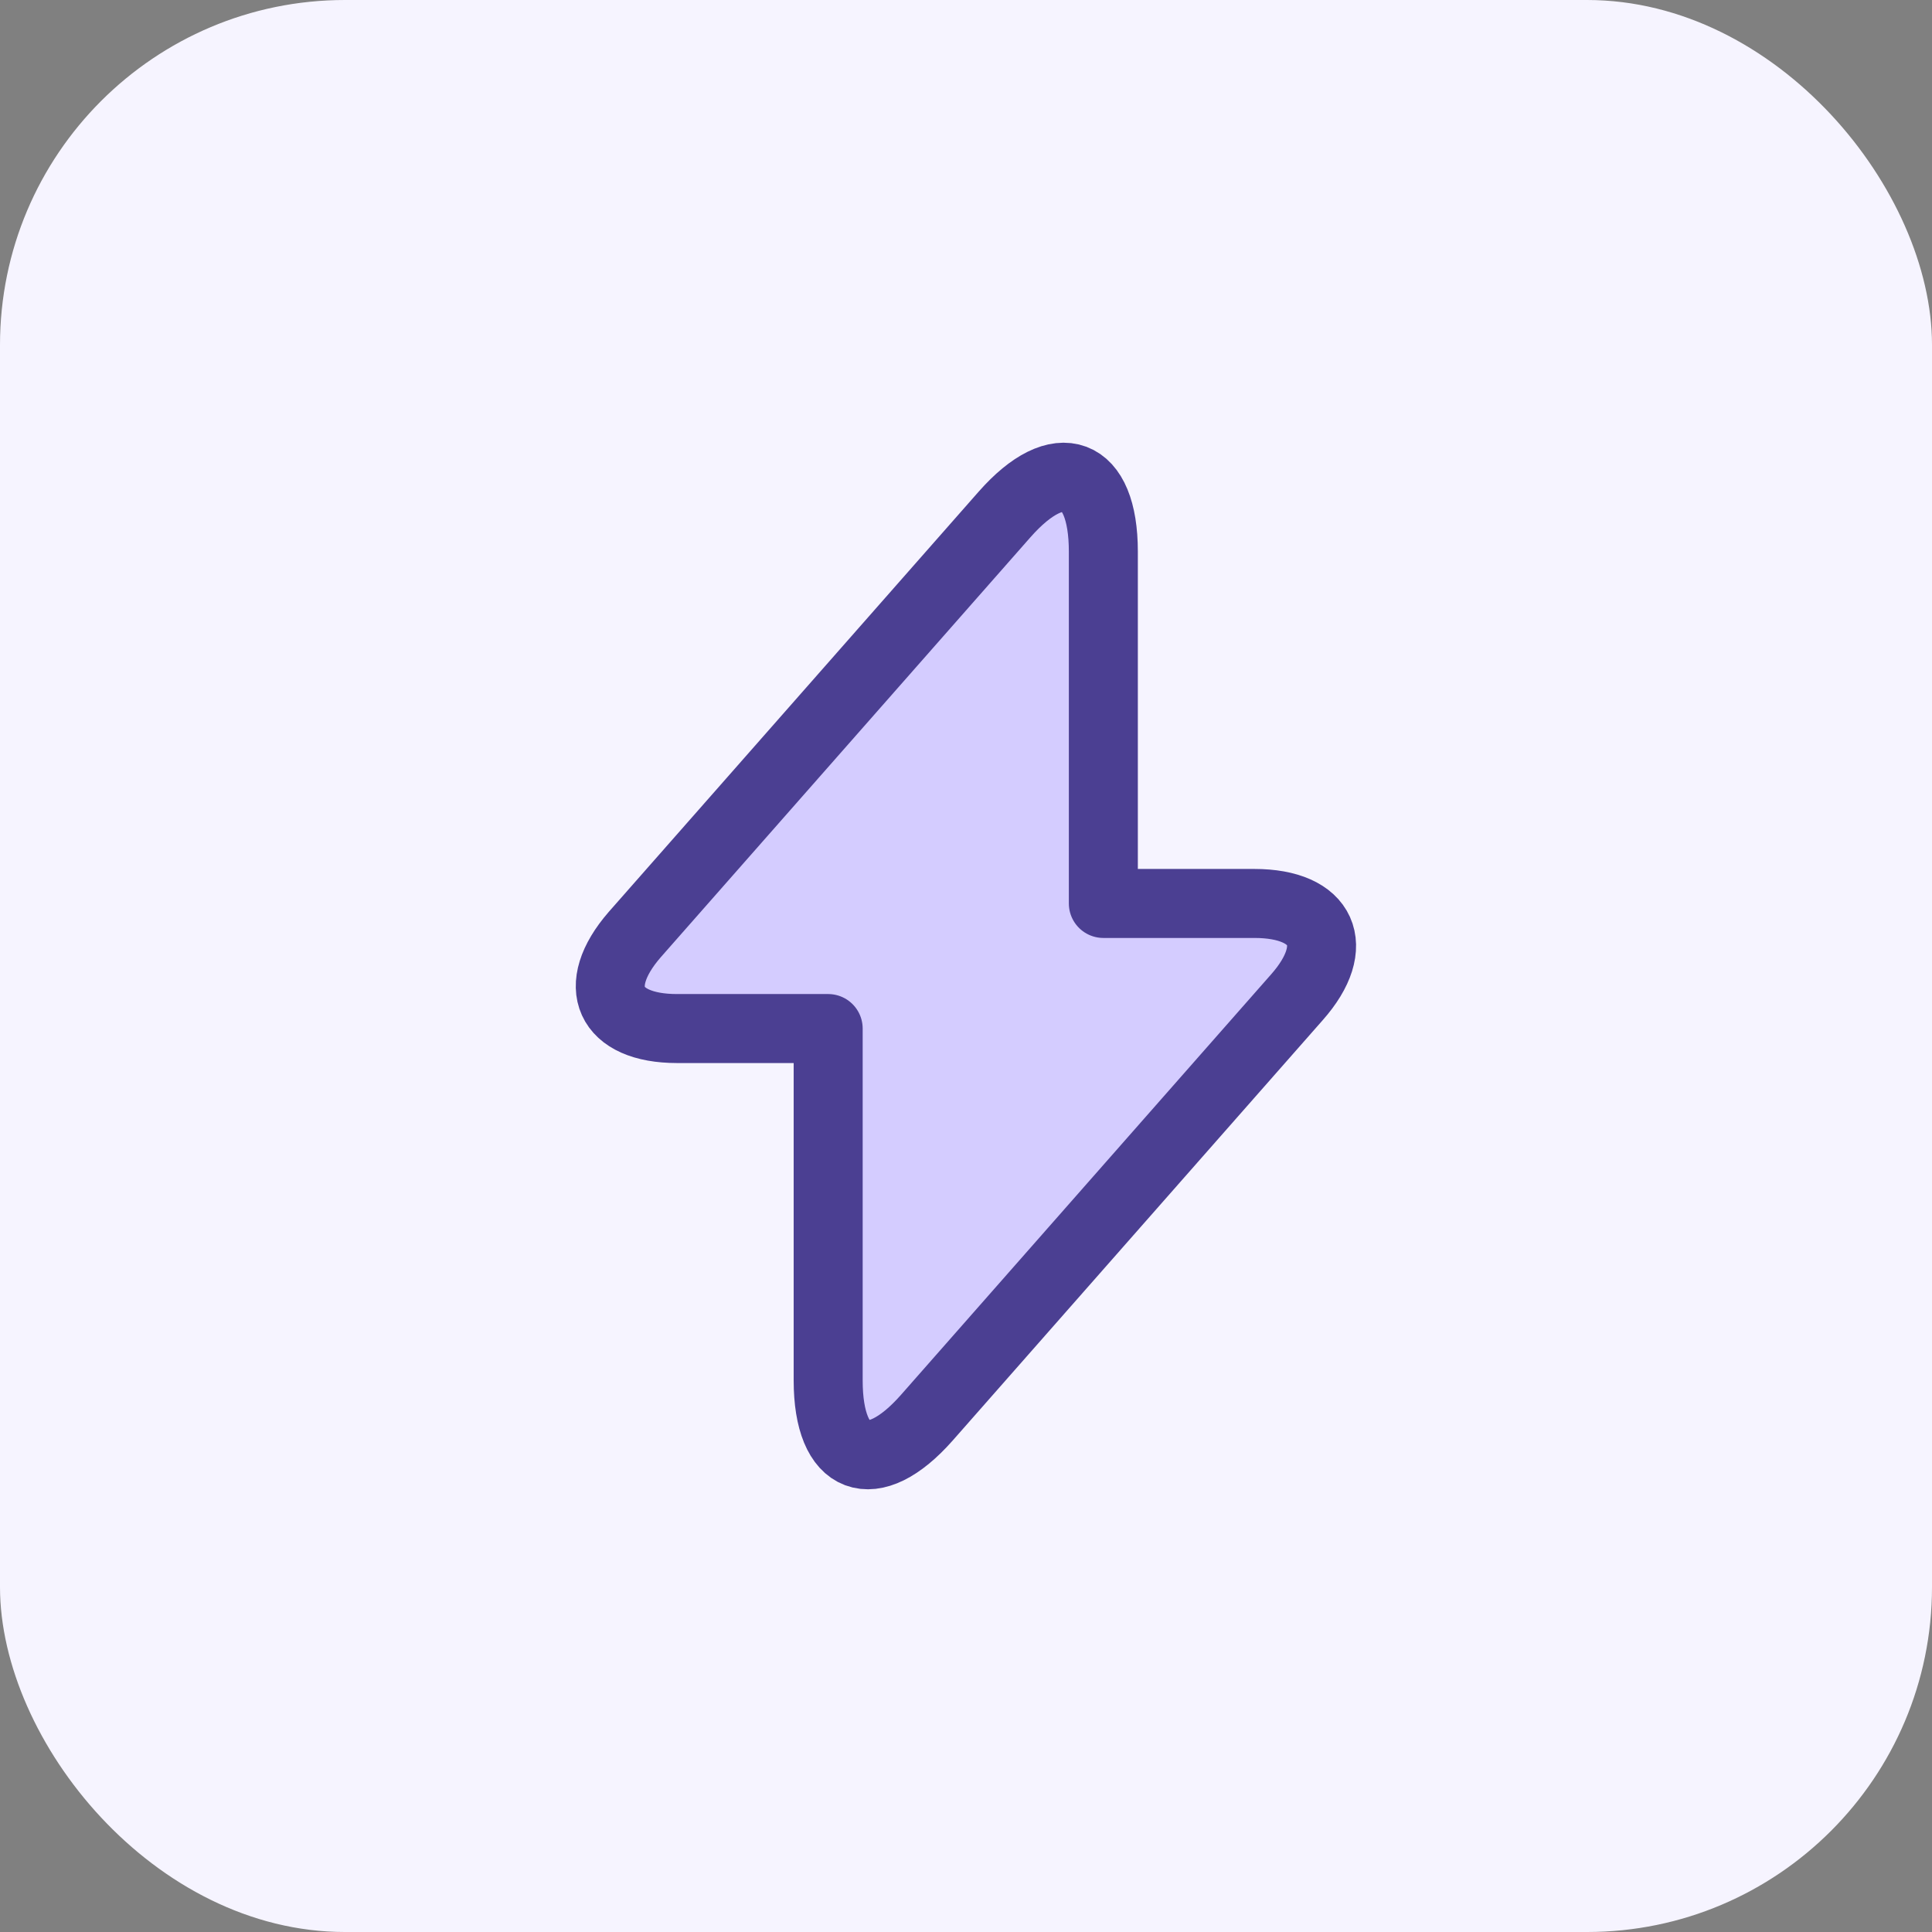 <svg width="56" height="56" viewBox="0 0 56 56" fill="none" xmlns="http://www.w3.org/2000/svg">
<rect x="0" y="0" width="56" height="56" fill="#808080" stroke="none"/>
<rect width="56" height="56" rx="10" fill="#F6F4FF"/>
<path d="M19.628 29.813H24.005V40.013C24.005 42.393 25.294 42.875 26.867 41.09L37.591 28.907C38.908 27.419 38.356 26.187 36.358 26.187H31.981V15.987C31.981 13.607 30.692 13.125 29.119 14.91L18.395 27.093C17.092 28.595 17.644 29.813 19.628 29.813Z" fill="#D4CCFF" stroke="#4B3F92" stroke-width="2" stroke-miterlimit="10" stroke-linecap="round" stroke-linejoin="round"/>
</svg>
